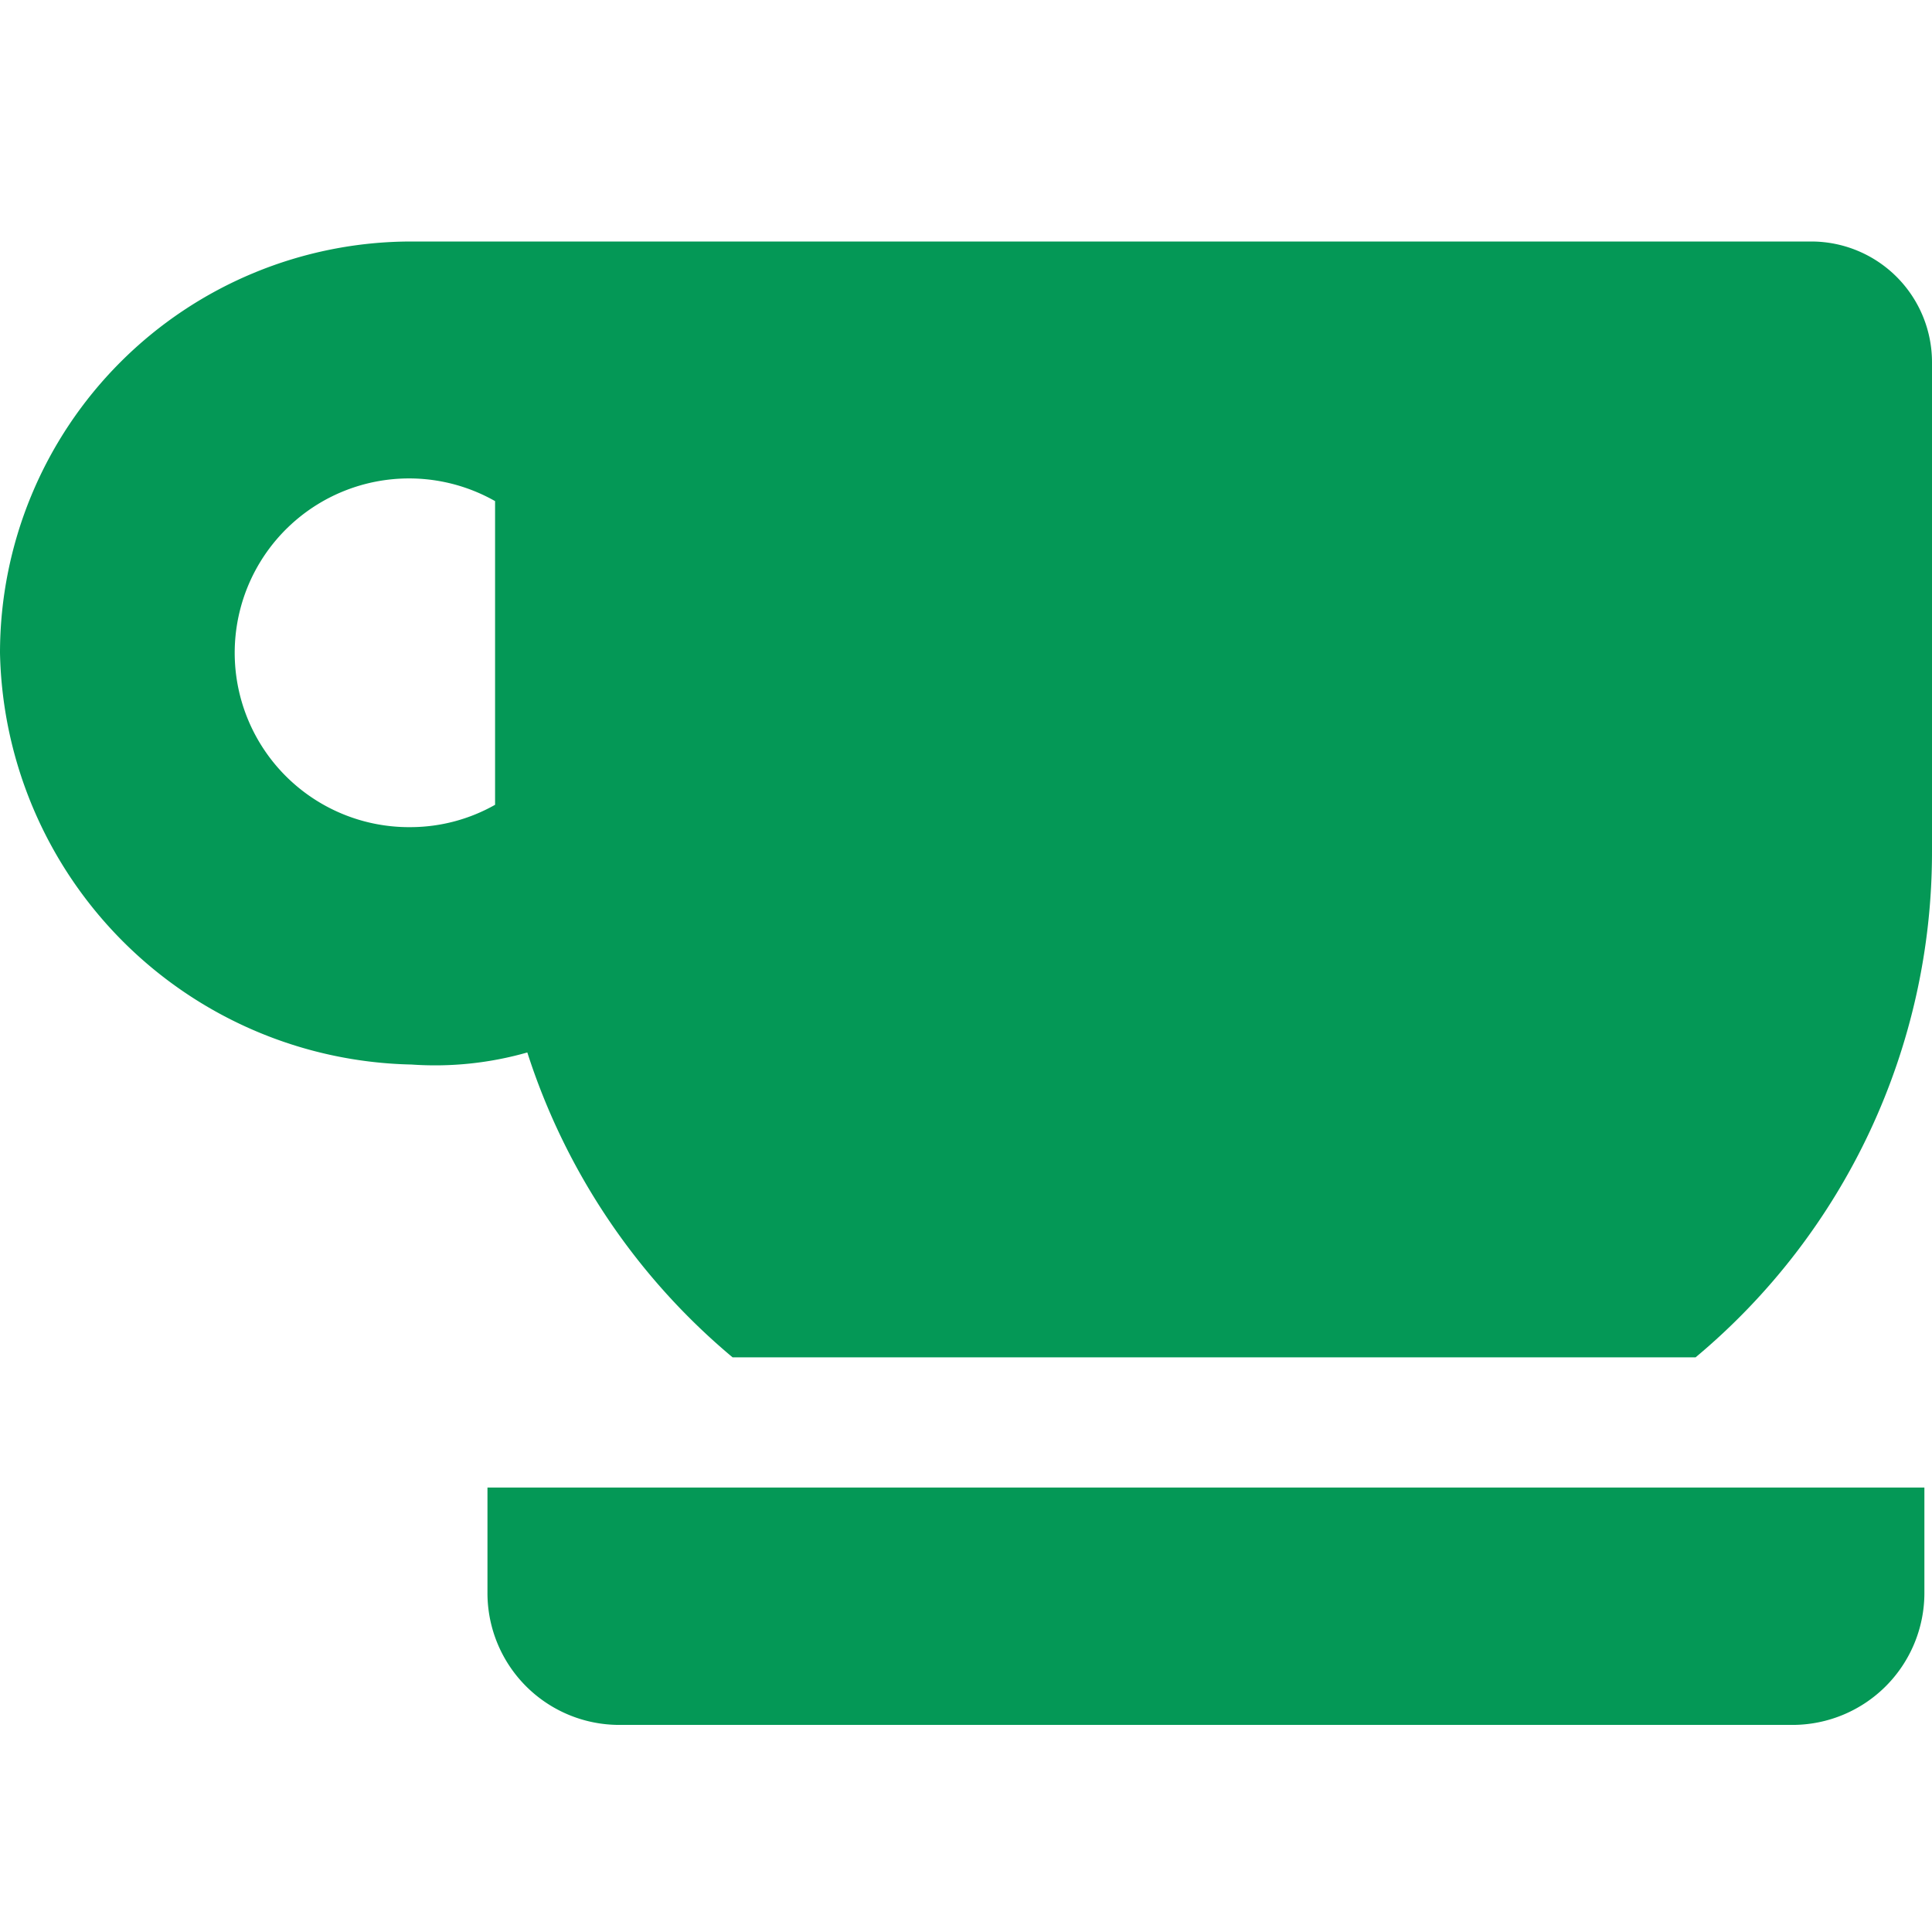<?xml version="1.0" encoding="UTF-8"?>
<svg xmlns="http://www.w3.org/2000/svg" width="16" height="16" viewBox="0 0 16 16">
  <g id="グループ_1653" data-name="グループ 1653" transform="translate(0 4394)">
    <rect id="長方形_1304" data-name="長方形 1304" width="16" height="16" transform="translate(0 -4394)" fill="none"></rect>
    <g id="コーヒーカップのフリーアイコン" transform="translate(0 -4392)">
      <path id="パス_1388" data-name="パス 1388" d="M129.18,390.53a1.092,1.092,0,0,0,1.093,1.093h9.714a1.093,1.093,0,0,0,1.093-1.093v-.873h-11.9Z" transform="translate(-125.143 -379.338)" fill="#049856"></path>
      <path id="パス_1389" data-name="パス 1389" d="M15,59.435H3.408A3.408,3.408,0,0,0,0,62.843a3.481,3.481,0,0,0,3.408,3.408,2.783,2.783,0,0,0,.959-.1,5.469,5.469,0,0,0,1.7,2.525h7.975A5.45,5.45,0,0,0,16,64.484V60.437A1,1,0,0,0,15,59.435ZM4.1,64.1a1.427,1.427,0,0,1-.693.185,1.444,1.444,0,1,1,.693-2.7Z" transform="translate(0 -59.435)" fill="#049856"></path>
    </g>
  </g>
</svg>
